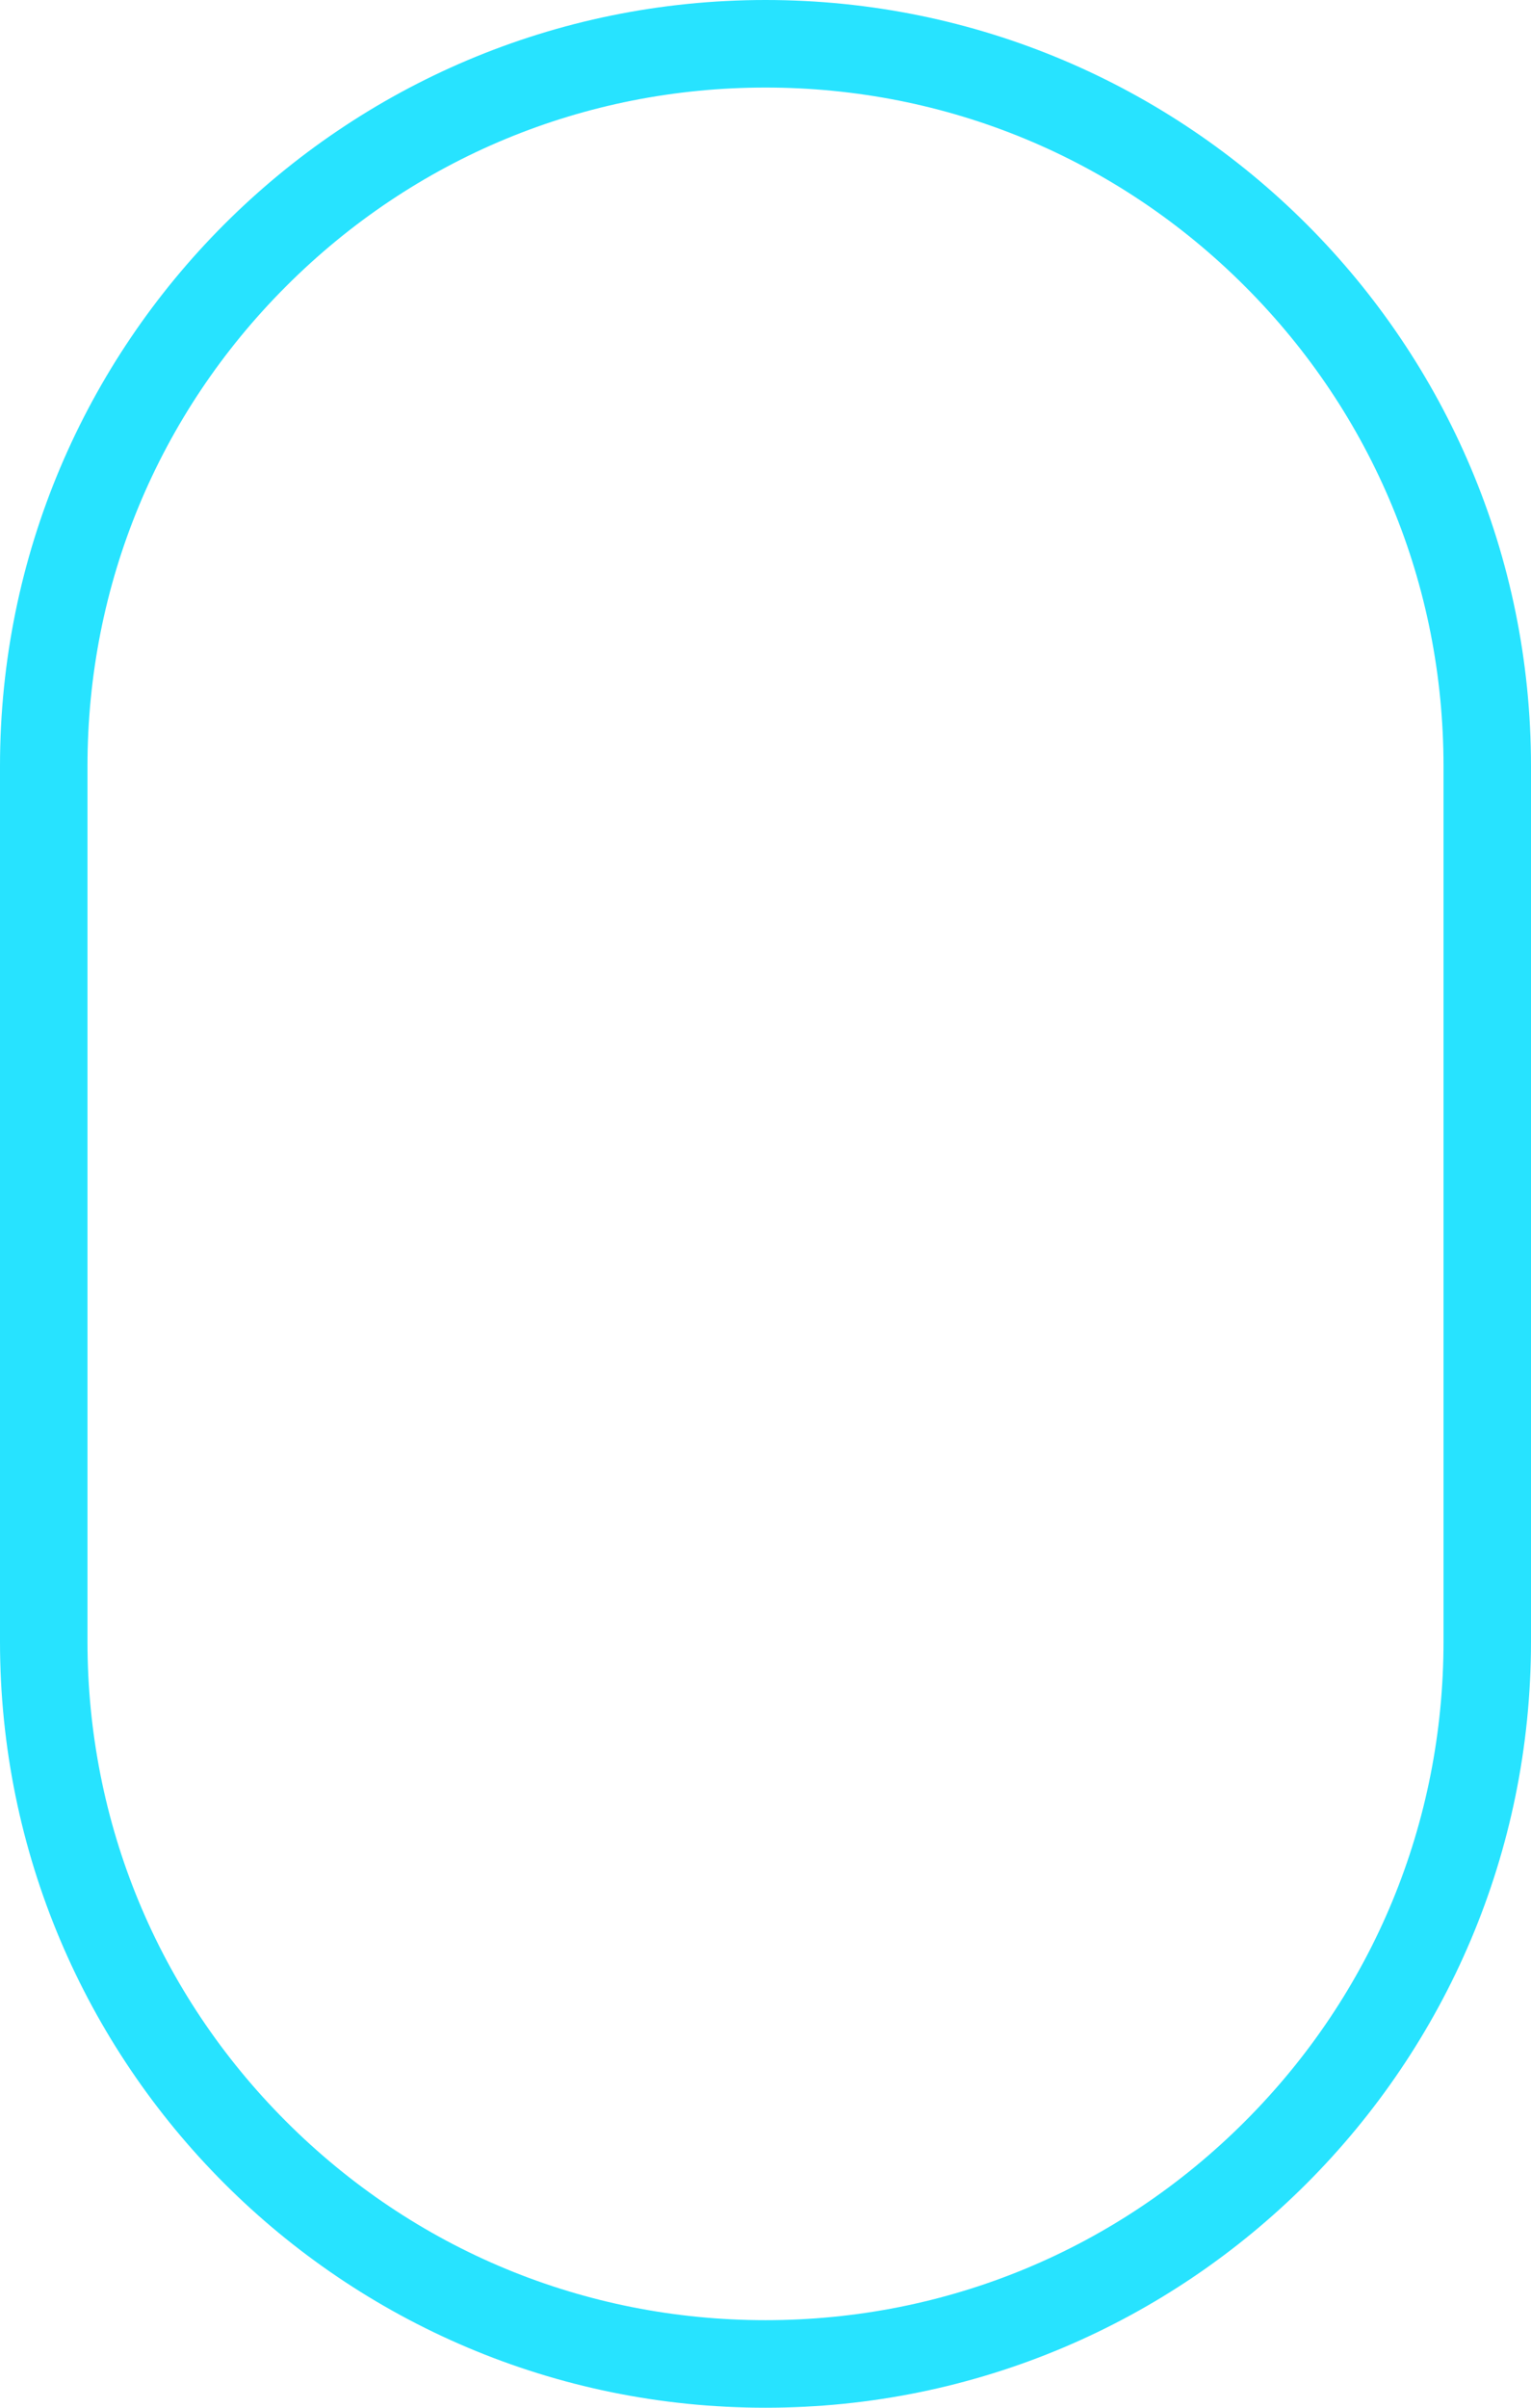 <svg xmlns="http://www.w3.org/2000/svg" width="35" height="55" viewBox="0 0 35 55">
  <g id="패스_4774" data-name="패스 4774" fill="none">
    <path d="M17.5,0A17.5,17.5,0,0,1,35,17.5v20a17.5,17.5,0,0,1-35,0v-20A17.5,17.5,0,0,1,17.5,0Z" stroke="none"/>
    <path d="M 17.5 2 C 13.36 2 9.467 3.612 6.54 6.54 C 3.612 9.467 2 13.36 2 17.5 L 2 37.5 C 2 41.64 3.612 45.533 6.54 48.46 C 9.467 51.388 13.36 53 17.5 53 C 21.64 53 25.533 51.388 28.46 48.46 C 31.388 45.533 33 41.64 33 37.5 L 33 17.5 C 33 13.36 31.388 9.467 28.46 6.54 C 25.533 3.612 21.64 2 17.5 2 M 17.5 0 C 27.165 0 35 7.835 35 17.5 L 35 37.5 C 35 47.165 27.165 55 17.5 55 C 7.835 55 0 47.165 0 37.5 L 0 17.5 C 0 7.835 7.835 0 17.5 0 Z" stroke="none" fill="#27e3ff"/>
  </g>
</svg>
